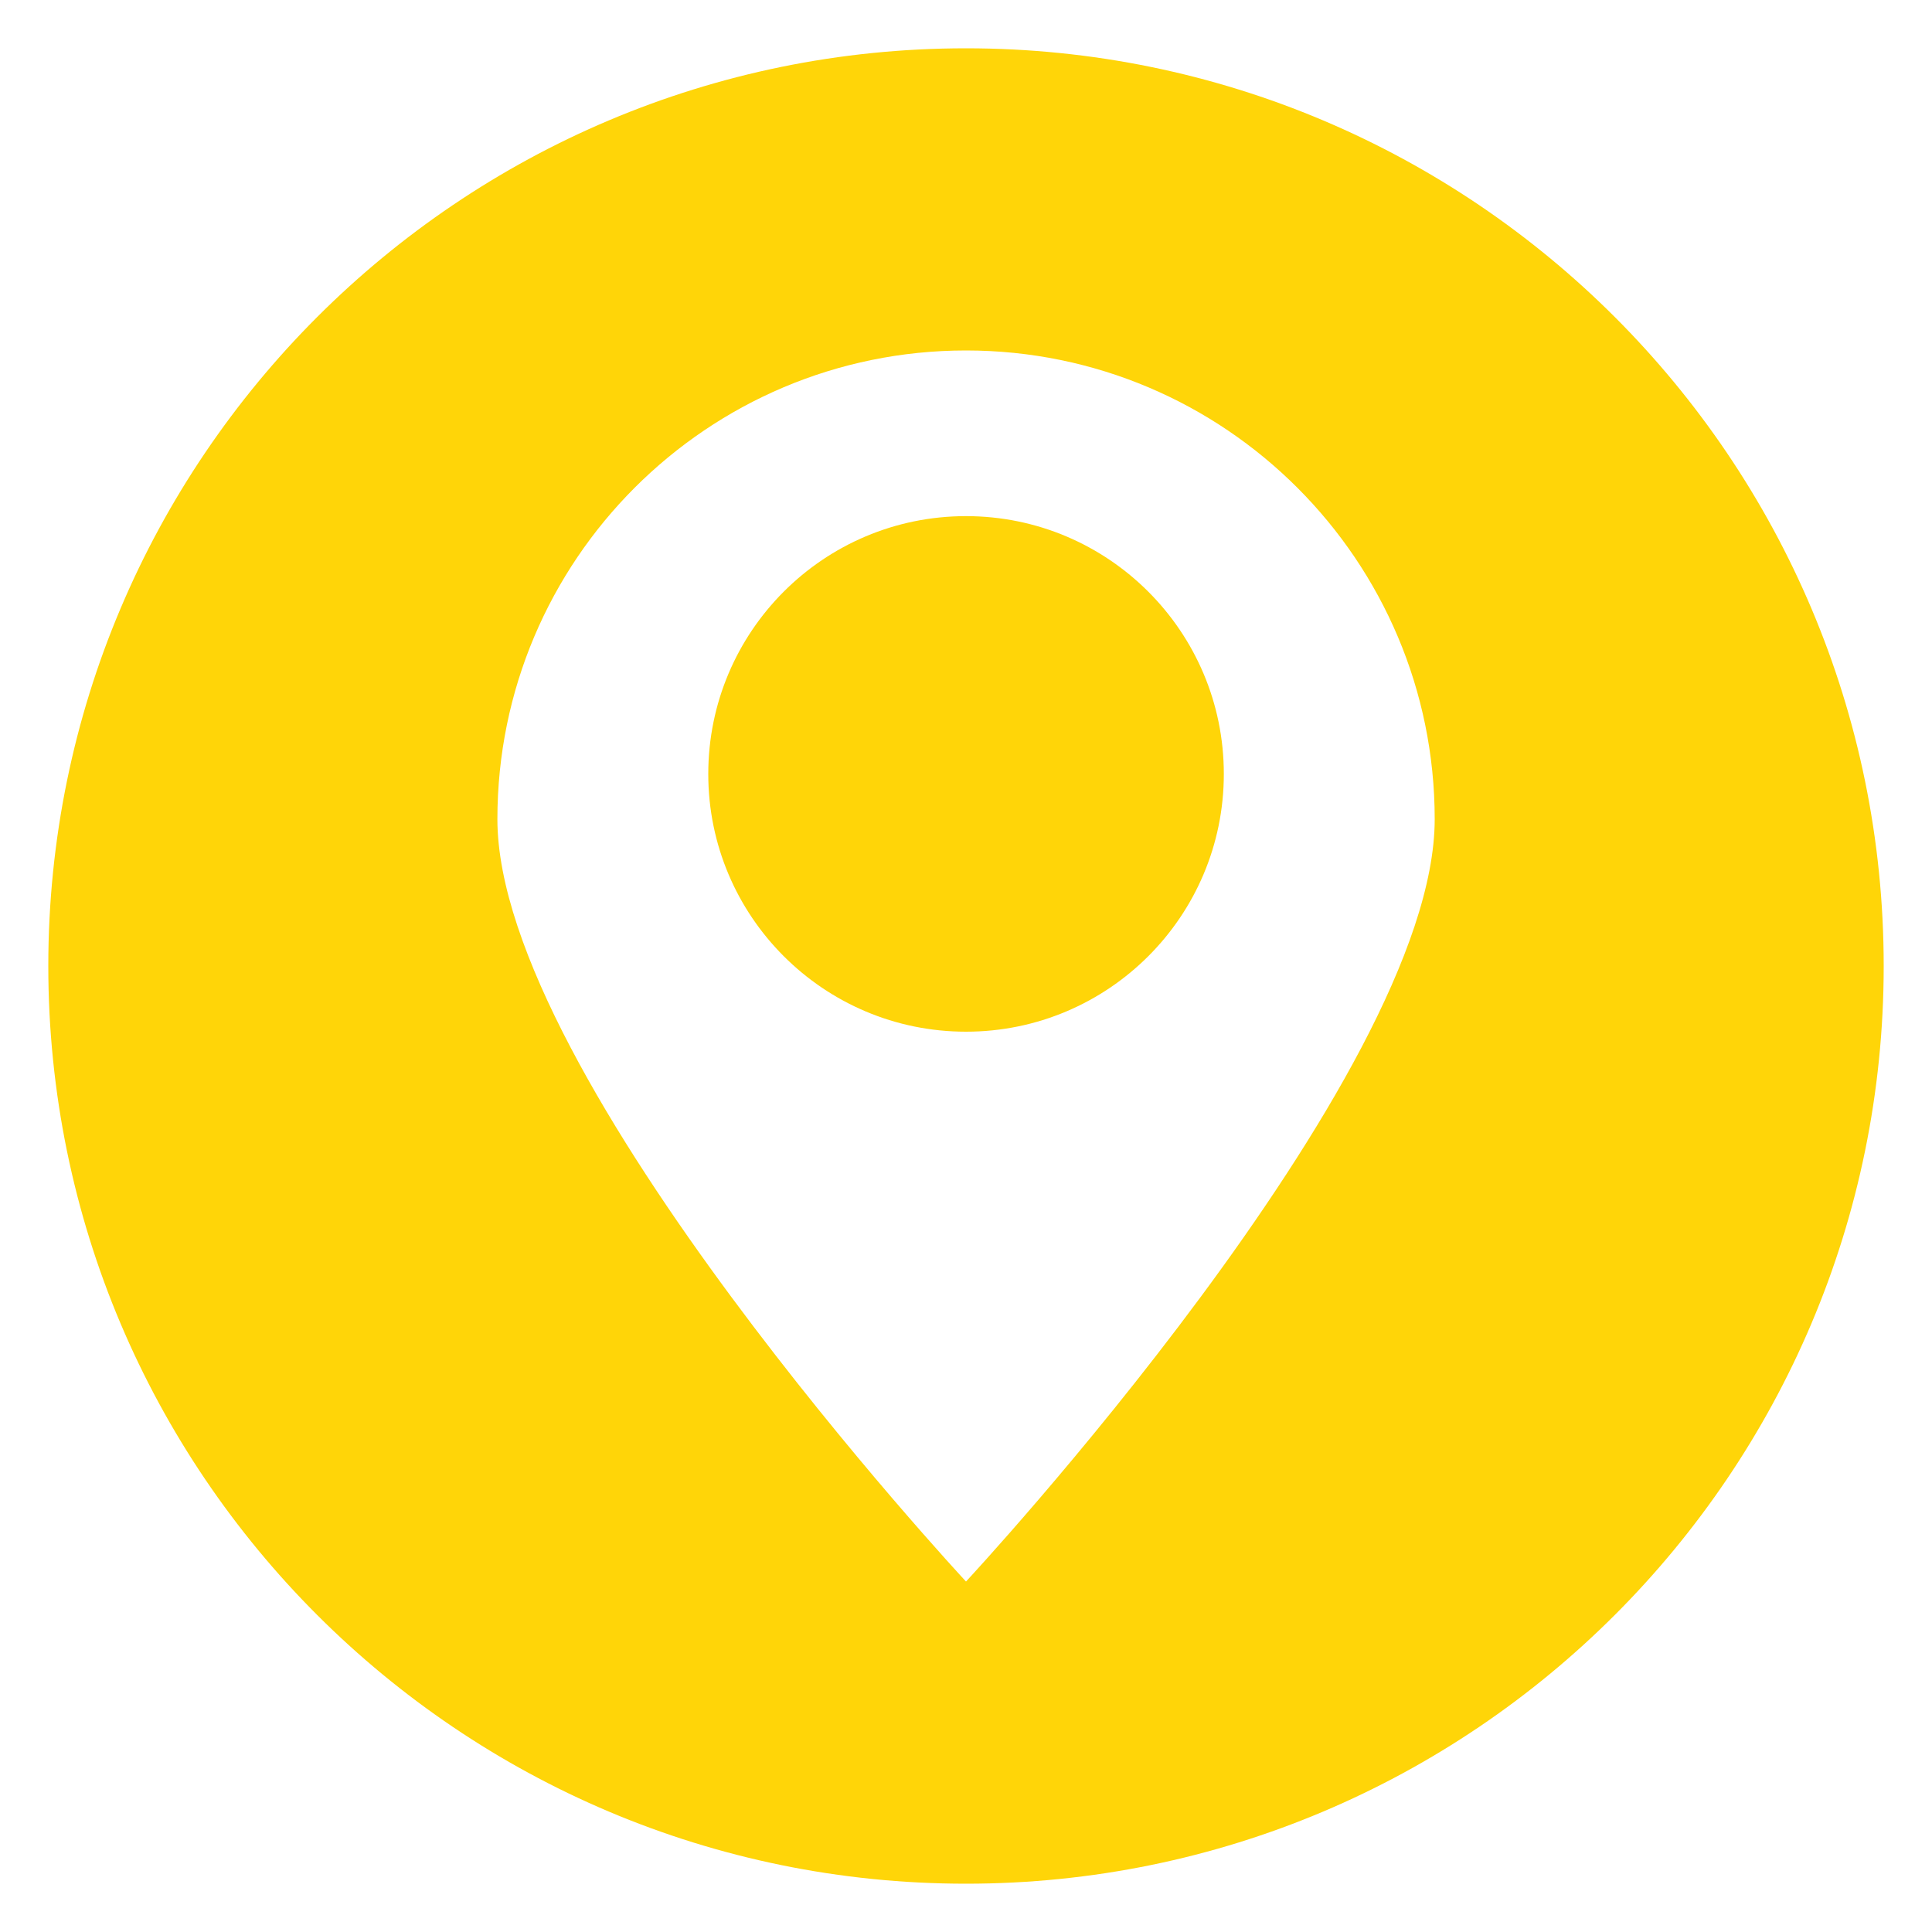 <?xml version="1.0" encoding="UTF-8"?>
<svg id="_Шар_1" data-name="Шар_1" xmlns="http://www.w3.org/2000/svg" version="1.1" xmlns:xlink="http://www.w3.org/1999/xlink" viewBox="0 0 200 200">
  <!-- Generator: Adobe Illustrator 29.1.0, SVG Export Plug-In . SVG Version: 2.1.0 Build 142)  -->
  <defs>
    <style>
      .st0 {
        fill: none;
      }

      .st1 {
        fill: #ffd508;
      }

      .st2 {
        clip-path: url(#clippath);
      }
    </style>
    <clipPath id="clippath">
      <rect class="st0" x="5" y="5" width="190" height="190"/>
    </clipPath>
  </defs>
  <g class="st2">
    <path class="st1" d="M100,106.8c14.74,0,26.69-11.95,26.69-26.68s-11.95-26.69-26.69-26.69-26.68,11.95-26.68,26.69,11.95,26.68,26.68,26.68M148.52,84.8c0,26.79-48.52,78.92-48.52,78.92,0,0-48.51-52.12-48.51-78.92s21.72-48.52,48.51-48.52,48.52,21.73,48.52,48.52M195,100c0-52.46-42.54-95-95-95S5,47.53,5,100s42.54,95,95,95,95-42.54,95-95"/>
  </g>
</svg>